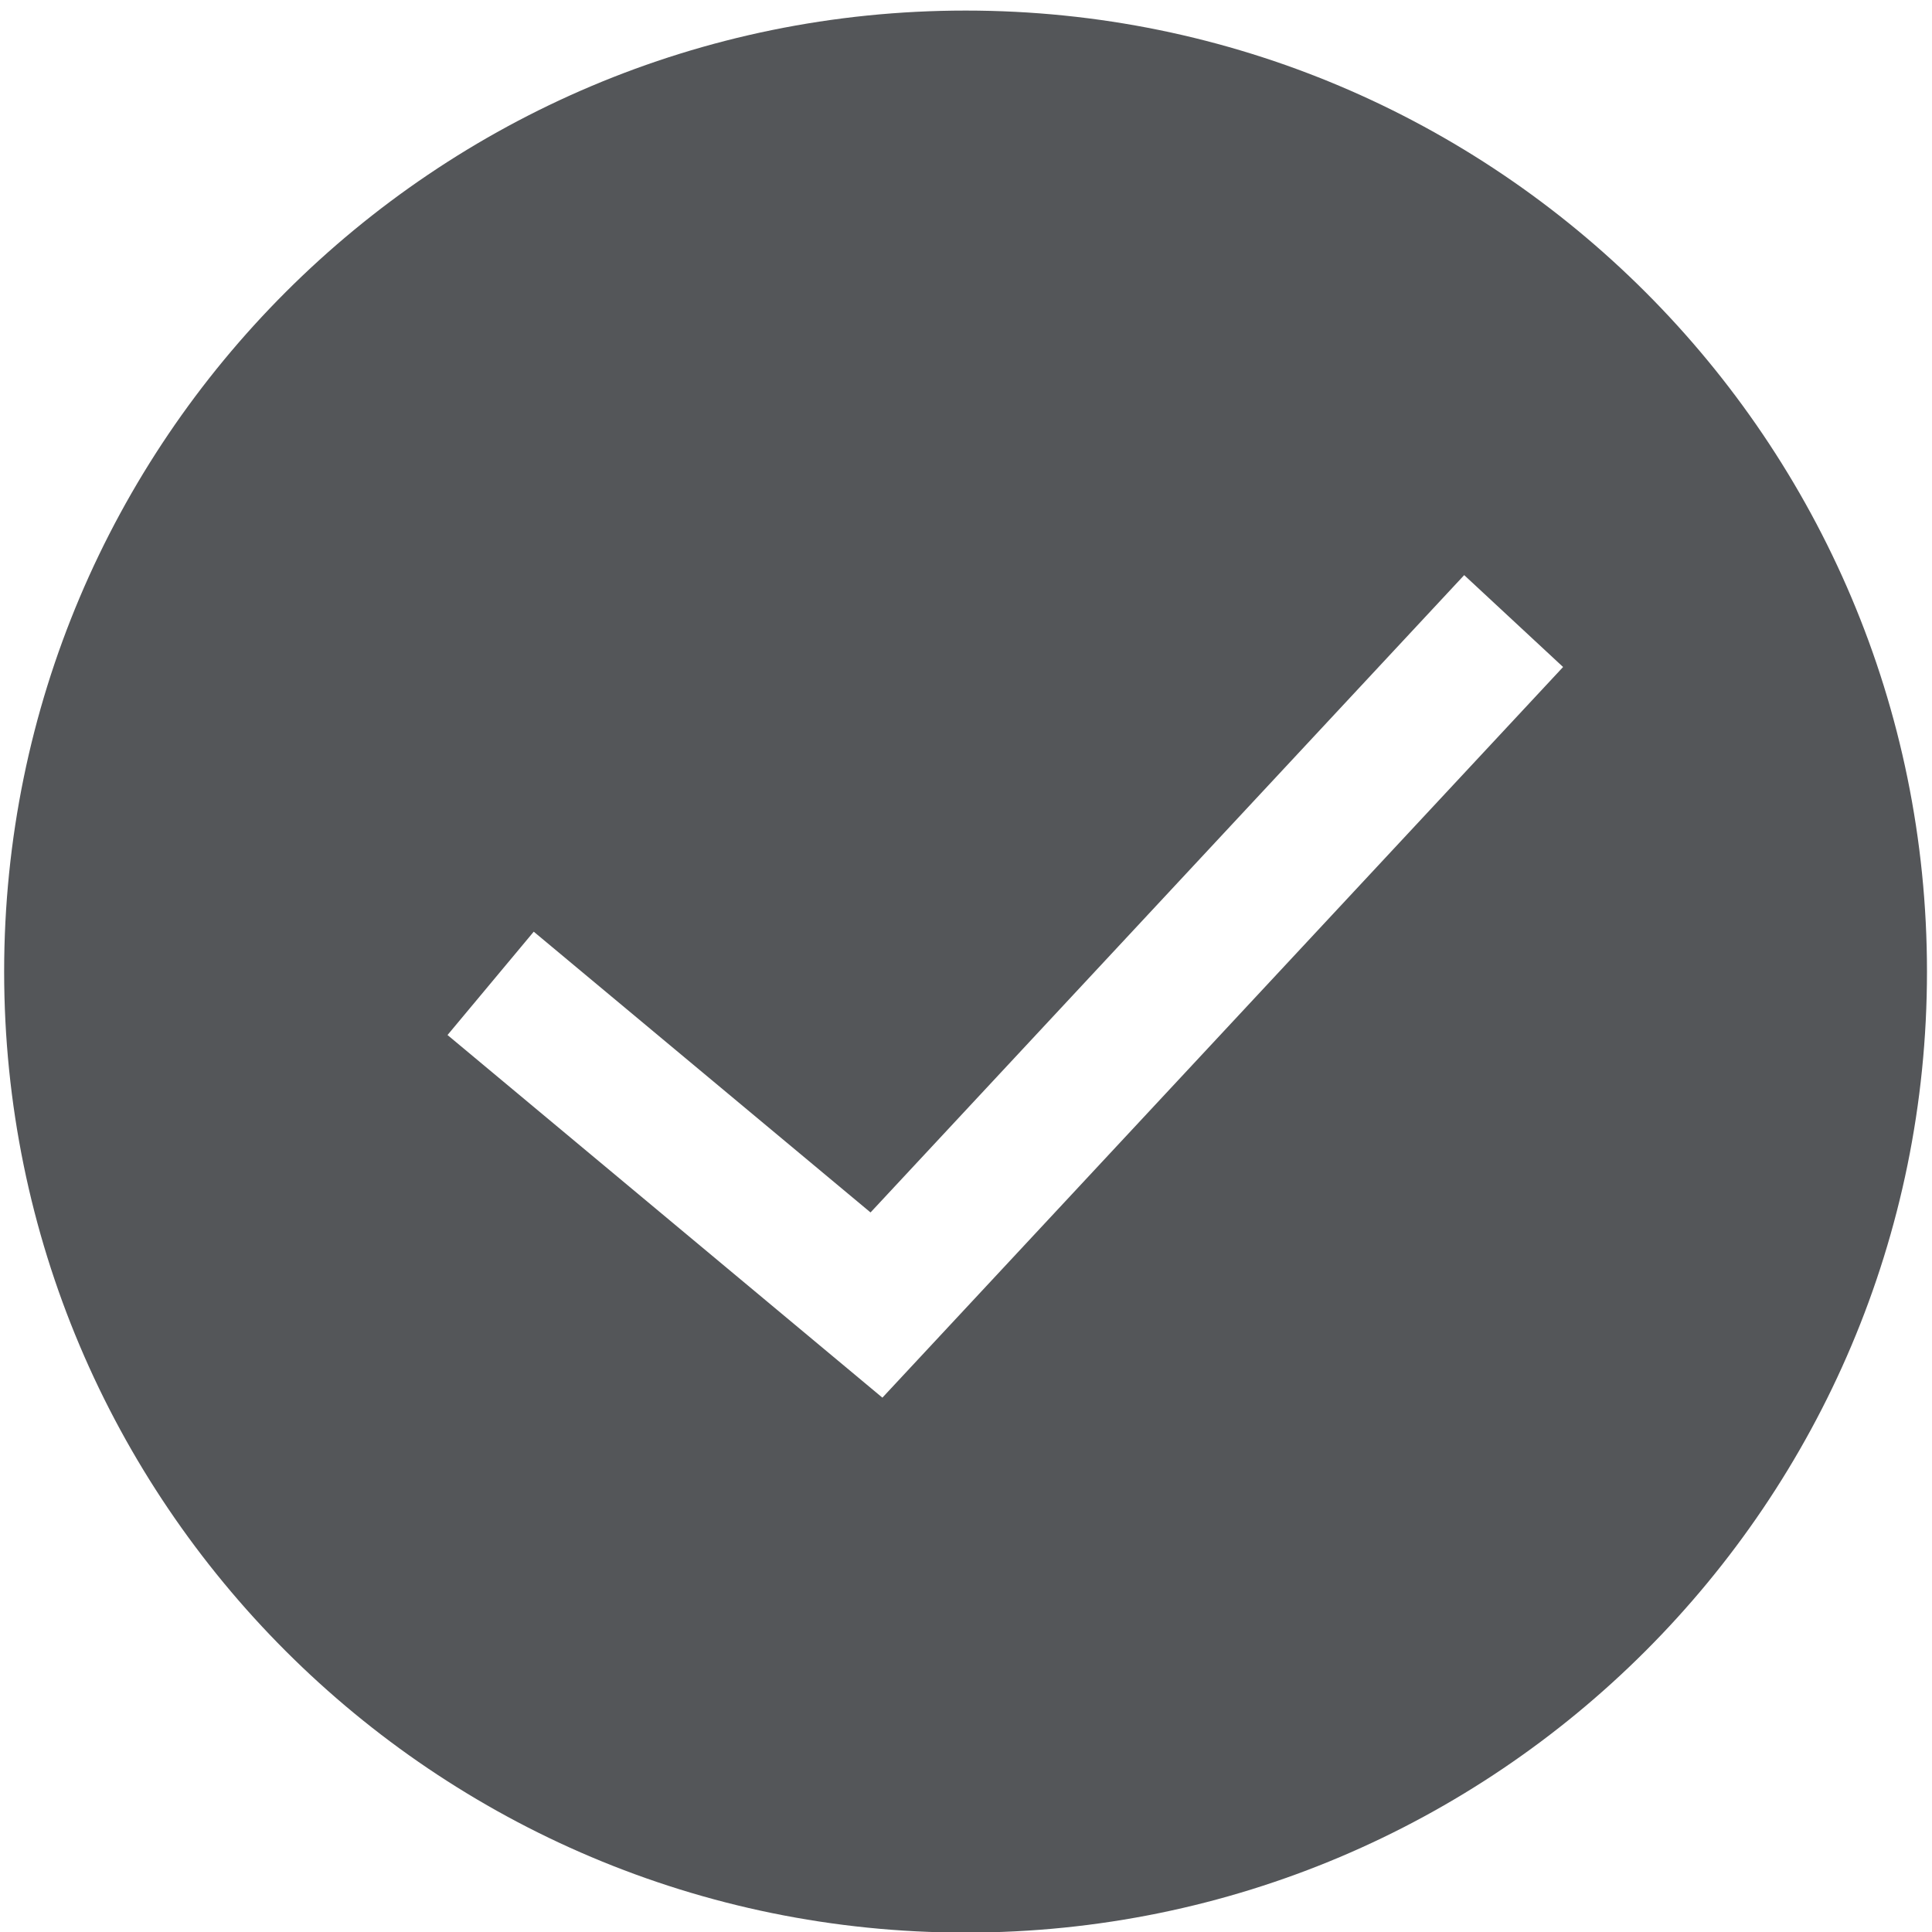 <?xml version="1.0" encoding="utf-8" ?>
<svg xmlns="http://www.w3.org/2000/svg" xmlns:xlink="http://www.w3.org/1999/xlink" width="172" height="172">
	<defs>
		<clipPath id="clip_0">
			<rect x="-1003" y="-754" width="2252" height="1836" clip-rule="evenodd"/>
		</clipPath>
	</defs>
	<g clip-path="url(#clip_0)">
		<path fill="rgb(84,86,89)" stroke="none" transform="matrix(4 0 0 4 0.369 0.941)" d="M0 21.389C0 9.576 9.579 0 21.401 0C33.216 0 42.796 9.576 42.796 21.389C42.796 33.2 33.216 42.778 21.401 42.778C9.579 42.778 0 33.2 0 21.389ZM9.868 22.801L19.547 30.872L34.697 14.61L32.496 12.565L19.283 26.75L11.787 20.501L9.868 22.801Z" fill-rule="evenodd"/>
	</g>

</svg>
